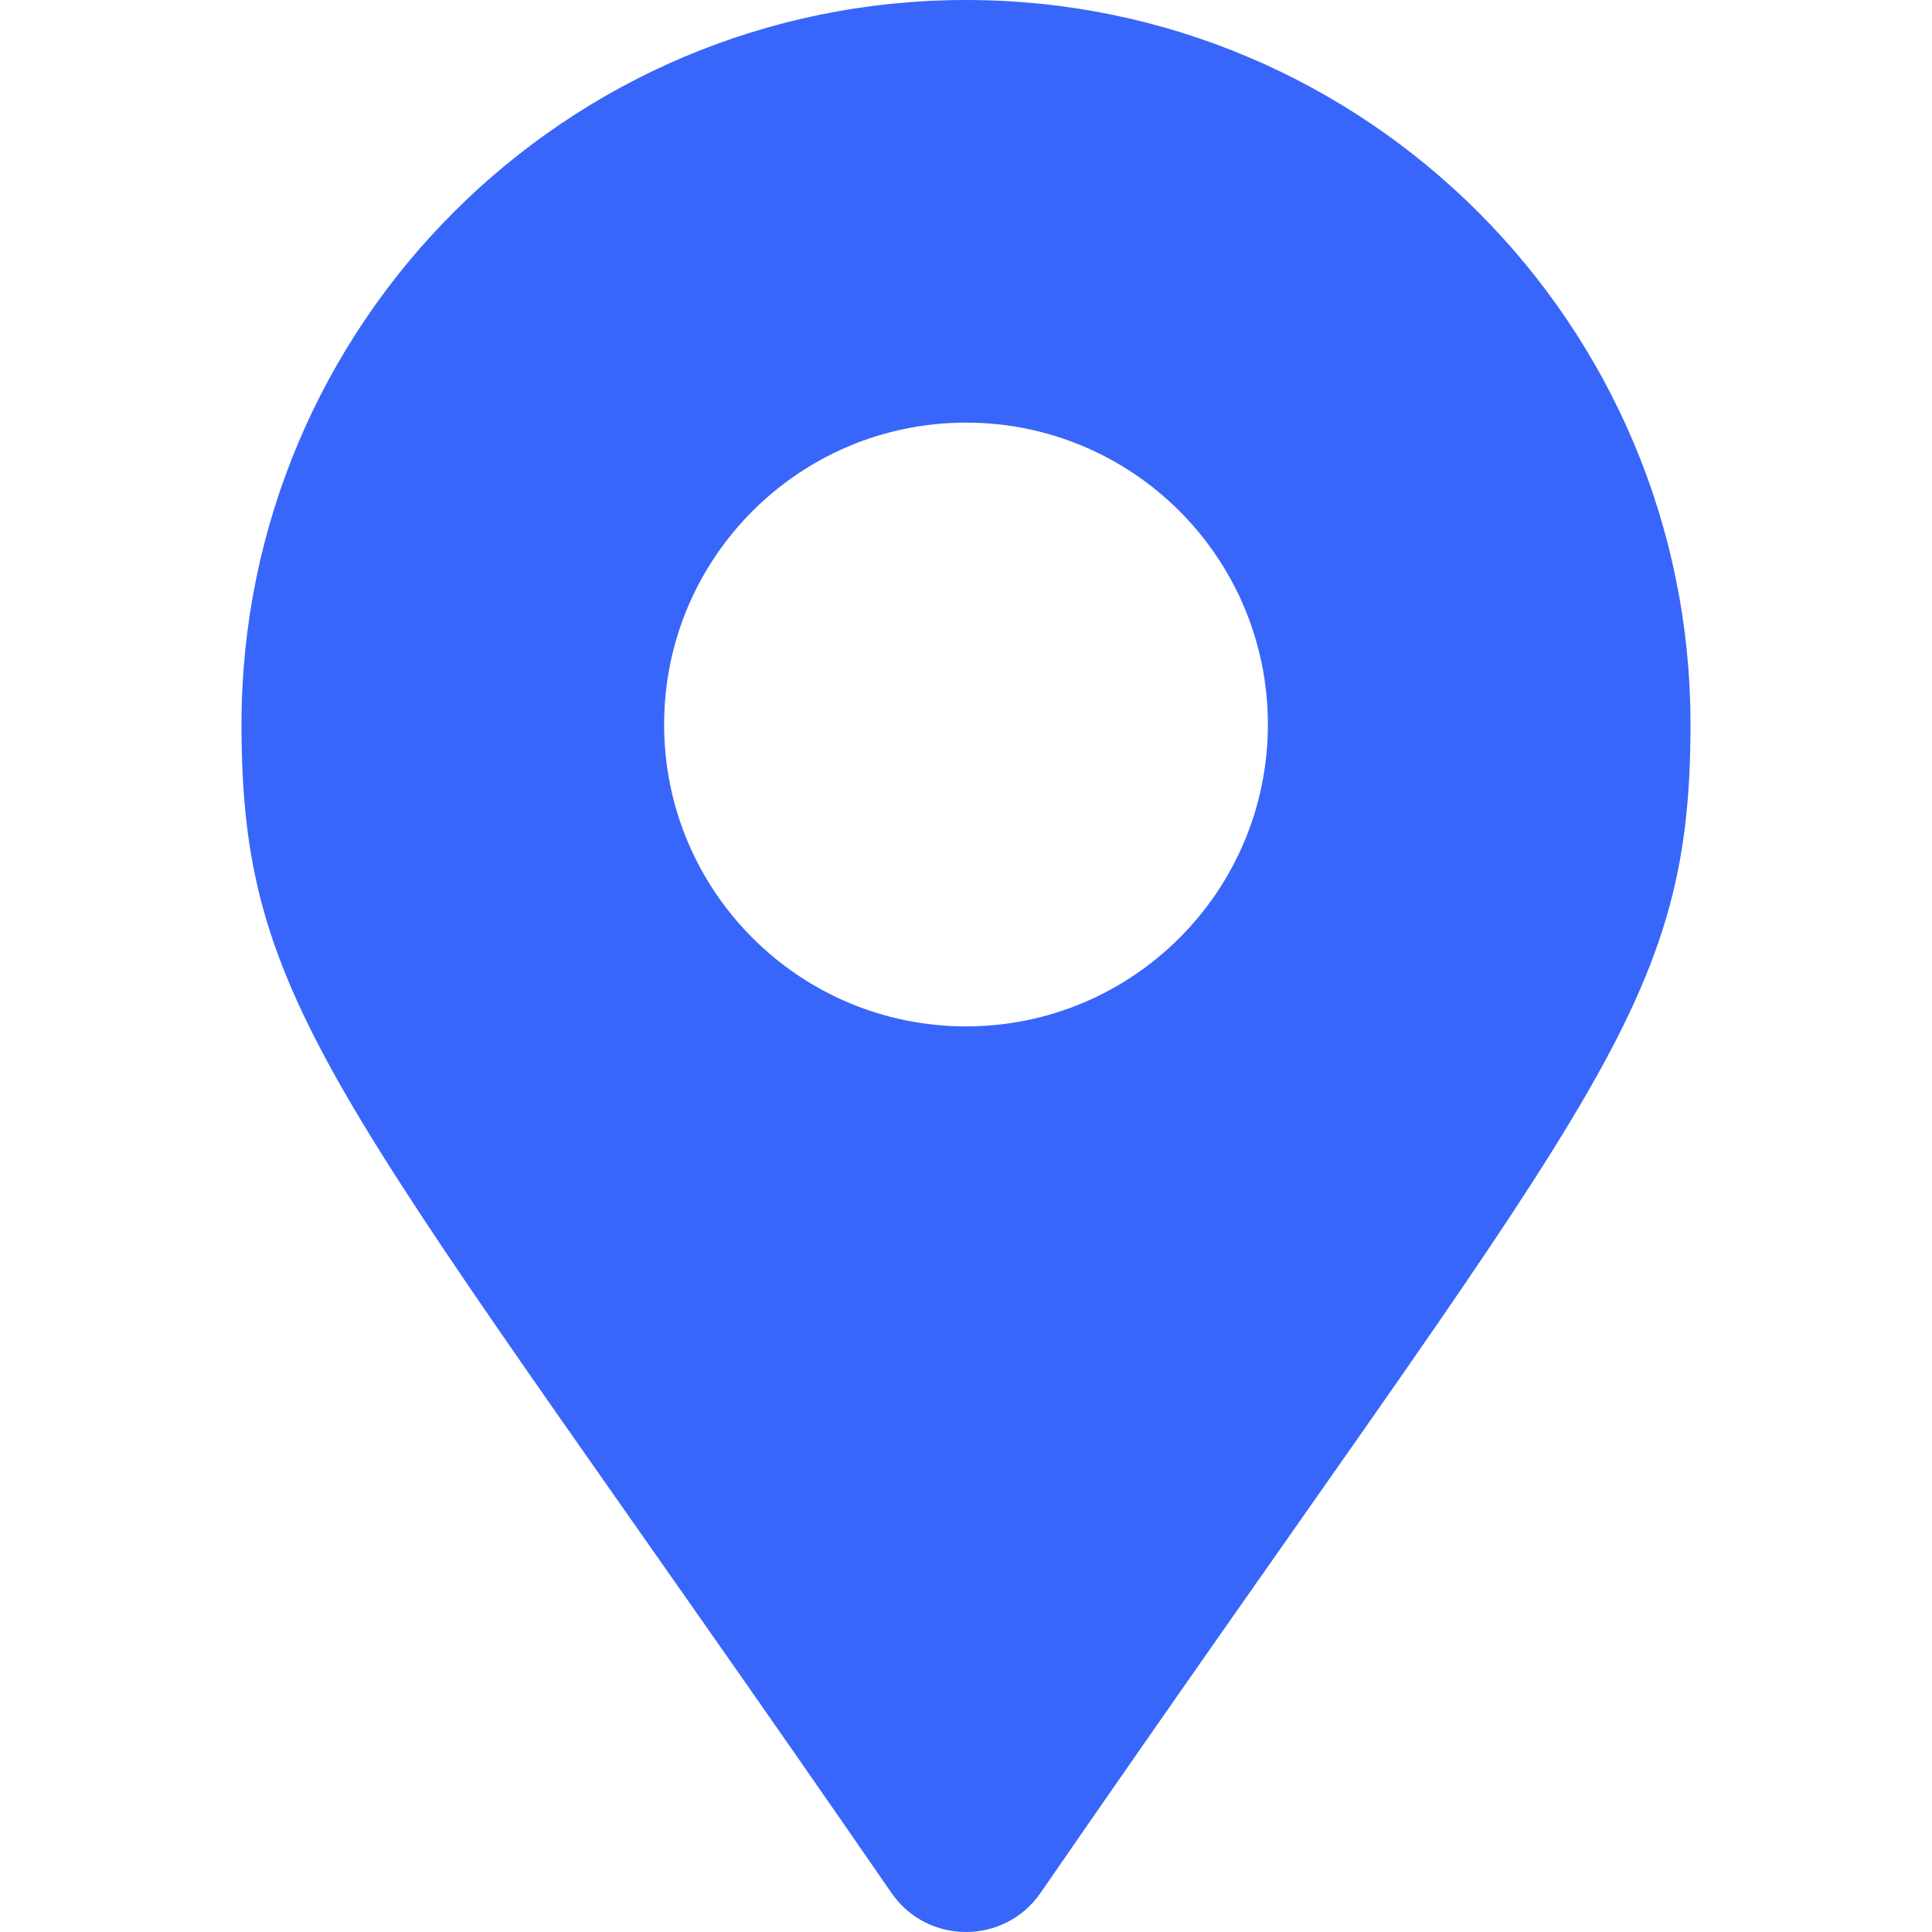 <svg height="32" width="32" viewBox="0 0 384 512" xmlns="http://www.w3.org/2000/svg" class="svg-inline--fa fa-map-marker-alt fa-w-12" data-icon="map-marker-alt" data-prefix="fas" aria-hidden="true"><path d="M172.268 501.67C26.97 291.031 0 269.413 0 192 0 85.961 85.961 0 192 0s192 85.961 192 192c0 77.413-26.97 99.031-172.268 309.67-9.535 13.774-29.93 13.773-39.464 0zM192 272c44.183 0 80-35.817 80-80s-35.817-80-80-80-80 35.817-80 80 35.817 80 80 80z" fill="#3866FA"></path></svg>
